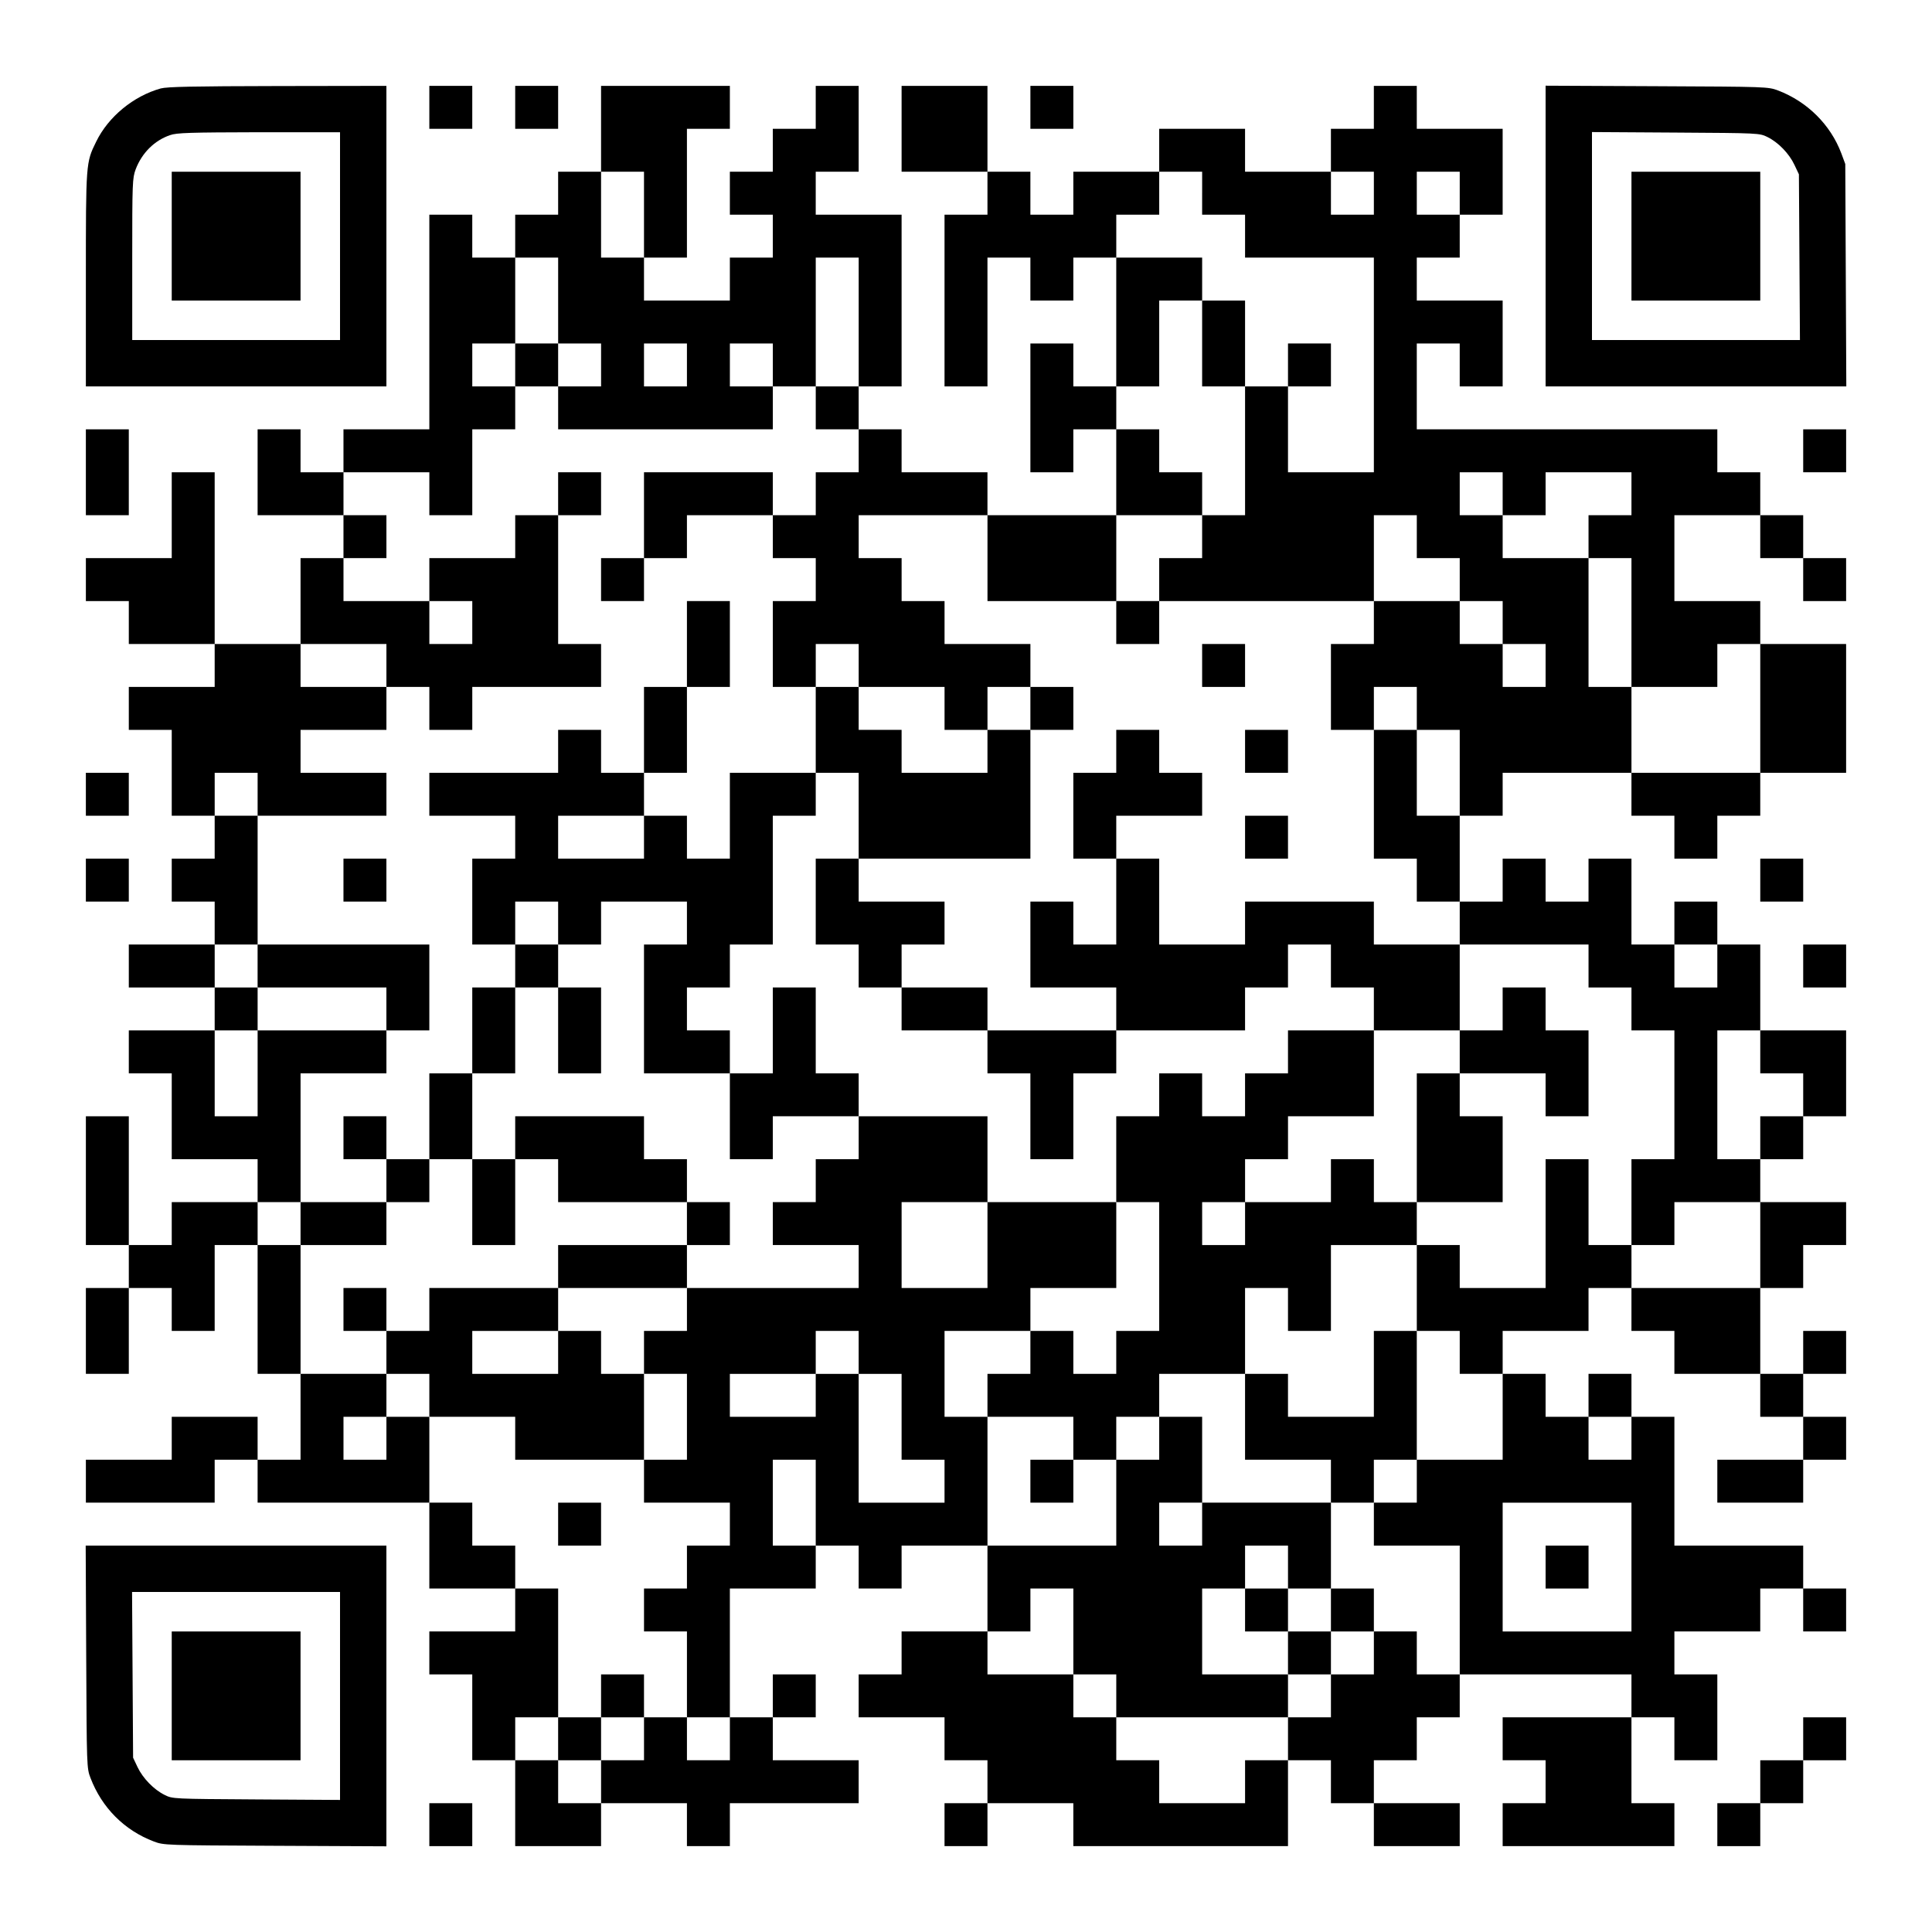 <?xml version="1.0" encoding="UTF-8" standalone="yes"?>
<svg version="1.0" xmlns="http://www.w3.org/2000/svg" width="1125px" height="1125px" viewBox="0 0 1125 1125" preserveAspectRatio="xMidYMid meet">
  <g transform="translate(0,1125) scale(0.1,-0.1)" fill="#000000" stroke="none">
    <path d="M936 10735 c-158 -44 -305 -164 -376 -310 -60 -122 -60 -121 -60
-802 l0 -623 875 0 875 0 0 875 0 875 -632 -1 c-497 -1 -644 -4 -682 -14z
m1044 -860 l0 -605 -605 0 -605 0 0 470 c0 448 1 472 20 524 36 95 109 168
200 199 38 14 116 16 518 17 l472 0 0 -605z"/>
    <path d="M1000 9875 l0 -375 375 0 375 0 0 375 0 375 -375 0 -375 0 0 -375z"/>
    <path d="M2500 10625 l0 -125 125 0 125 0 0 125 0 125 -125 0 -125 0 0 -125z"/>
    <path d="M3000 10625 l0 -125 125 0 125 0 0 125 0 125 -125 0 -125 0 0 -125z"/>
    <path d="M3500 10500 l0 -250 -125 0 -125 0 0 -125 0 -125 -125 0 -125 0 0
-125 0 -125 -125 0 -125 0 0 125 0 125 -125 0 -125 0 0 -625 0 -625 -250 0
-250 0 0 -125 0 -125 -125 0 -125 0 0 125 0 125 -125 0 -125 0 0 -250 0 -250
250 0 250 0 0 -125 0 -125 -125 0 -125 0 0 -250 0 -250 -250 0 -250 0 0 500 0
500 -125 0 -125 0 0 -250 0 -250 -250 0 -250 0 0 -125 0 -125 125 0 125 0 0
-125 0 -125 250 0 250 0 0 -125 0 -125 -250 0 -250 0 0 -125 0 -125 125 0 125
0 0 -250 0 -250 125 0 125 0 0 -125 0 -125 -125 0 -125 0 0 -125 0 -125 125 0
125 0 0 -125 0 -125 -250 0 -250 0 0 -125 0 -125 250 0 250 0 0 -125 0 -125
-250 0 -250 0 0 -125 0 -125 125 0 125 0 0 -250 0 -250 250 0 250 0 0 -125 0
-125 -250 0 -250 0 0 -125 0 -125 -125 0 -125 0 0 375 0 375 -125 0 -125 0 0
-375 0 -375 125 0 125 0 0 -125 0 -125 -125 0 -125 0 0 -250 0 -250 125 0 125
0 0 250 0 250 125 0 125 0 0 -125 0 -125 125 0 125 0 0 250 0 250 125 0 125 0
0 -375 0 -375 125 0 125 0 0 -250 0 -250 -125 0 -125 0 0 125 0 125 -250 0
-250 0 0 -125 0 -125 -250 0 -250 0 0 -125 0 -125 375 0 375 0 0 125 0 125
125 0 125 0 0 -125 0 -125 500 0 500 0 0 -250 0 -250 250 0 250 0 0 -125 0
-125 -250 0 -250 0 0 -125 0 -125 125 0 125 0 0 -250 0 -250 125 0 125 0 0
-250 0 -250 250 0 250 0 0 125 0 125 250 0 250 0 0 -125 0 -125 125 0 125 0 0
125 0 125 375 0 375 0 0 125 0 125 -250 0 -250 0 0 125 0 125 125 0 125 0 0
125 0 125 -125 0 -125 0 0 -125 0 -125 -125 0 -125 0 0 375 0 375 250 0 250 0
0 125 0 125 125 0 125 0 0 -125 0 -125 125 0 125 0 0 125 0 125 250 0 250 0 0
-250 0 -250 -250 0 -250 0 0 -125 0 -125 -125 0 -125 0 0 -125 0 -125 250 0
250 0 0 -125 0 -125 125 0 125 0 0 -125 0 -125 -125 0 -125 0 0 -125 0 -125
125 0 125 0 0 125 0 125 250 0 250 0 0 -125 0 -125 625 0 625 0 0 250 0 250
125 0 125 0 0 -125 0 -125 125 0 125 0 0 -125 0 -125 250 0 250 0 0 125 0 125
-250 0 -250 0 0 125 0 125 125 0 125 0 0 125 0 125 125 0 125 0 0 125 0 125
500 0 500 0 0 -125 0 -125 -375 0 -375 0 0 -125 0 -125 125 0 125 0 0 -125 0
-125 -125 0 -125 0 0 -125 0 -125 500 0 500 0 0 125 0 125 -125 0 -125 0 0
250 0 250 125 0 125 0 0 -125 0 -125 125 0 125 0 0 250 0 250 -125 0 -125 0 0
125 0 125 250 0 250 0 0 125 0 125 125 0 125 0 0 -125 0 -125 125 0 125 0 0
125 0 125 -125 0 -125 0 0 125 0 125 -375 0 -375 0 0 375 0 375 -125 0 -125 0
0 125 0 125 -125 0 -125 0 0 -125 0 -125 -125 0 -125 0 0 125 0 125 -125 0
-125 0 0 125 0 125 250 0 250 0 0 125 0 125 125 0 125 0 0 -125 0 -125 125 0
125 0 0 -125 0 -125 250 0 250 0 0 -125 0 -125 125 0 125 0 0 -125 0 -125
-250 0 -250 0 0 -125 0 -125 250 0 250 0 0 125 0 125 125 0 125 0 0 125 0 125
-125 0 -125 0 0 125 0 125 125 0 125 0 0 125 0 125 -125 0 -125 0 0 -125 0
-125 -125 0 -125 0 0 250 0 250 125 0 125 0 0 125 0 125 125 0 125 0 0 125 0
125 -250 0 -250 0 0 125 0 125 125 0 125 0 0 125 0 125 125 0 125 0 0 250 0
250 -250 0 -250 0 0 250 0 250 -125 0 -125 0 0 125 0 125 -125 0 -125 0 0
-125 0 -125 -125 0 -125 0 0 250 0 250 -125 0 -125 0 0 -125 0 -125 -125 0
-125 0 0 125 0 125 -125 0 -125 0 0 -125 0 -125 -125 0 -125 0 0 250 0 250
125 0 125 0 0 125 0 125 375 0 375 0 0 -125 0 -125 125 0 125 0 0 -125 0 -125
125 0 125 0 0 125 0 125 125 0 125 0 0 125 0 125 250 0 250 0 0 375 0 375
-250 0 -250 0 0 125 0 125 -250 0 -250 0 0 250 0 250 250 0 250 0 0 -125 0
-125 125 0 125 0 0 -125 0 -125 125 0 125 0 0 125 0 125 -125 0 -125 0 0 125
0 125 -125 0 -125 0 0 125 0 125 -125 0 -125 0 0 125 0 125 -875 0 -875 0 0
250 0 250 125 0 125 0 0 -125 0 -125 125 0 125 0 0 250 0 250 -250 0 -250 0 0
125 0 125 125 0 125 0 0 125 0 125 125 0 125 0 0 250 0 250 -250 0 -250 0 0
125 0 125 -125 0 -125 0 0 -125 0 -125 -125 0 -125 0 0 -125 0 -125 -250 0
-250 0 0 125 0 125 -250 0 -250 0 0 -125 0 -125 -250 0 -250 0 0 -125 0 -125
-125 0 -125 0 0 125 0 125 -125 0 -125 0 0 250 0 250 -250 0 -250 0 0 -250 0
-250 250 0 250 0 0 -125 0 -125 -125 0 -125 0 0 -500 0 -500 125 0 125 0 0
375 0 375 125 0 125 0 0 -125 0 -125 125 0 125 0 0 125 0 125 125 0 125 0 0
-375 0 -375 -125 0 -125 0 0 125 0 125 -125 0 -125 0 0 -375 0 -375 125 0 125
0 0 125 0 125 125 0 125 0 0 -250 0 -250 -375 0 -375 0 0 125 0 125 -250 0
-250 0 0 125 0 125 -125 0 -125 0 0 125 0 125 125 0 125 0 0 500 0 500 -250 0
-250 0 0 125 0 125 125 0 125 0 0 250 0 250 -125 0 -125 0 0 -125 0 -125 -125
0 -125 0 0 -125 0 -125 -125 0 -125 0 0 -125 0 -125 125 0 125 0 0 -125 0
-125 -125 0 -125 0 0 -125 0 -125 -250 0 -250 0 0 125 0 125 125 0 125 0 0
375 0 375 125 0 125 0 0 125 0 125 -375 0 -375 0 0 -250z m250 -500 l0 -250
-125 0 -125 0 0 250 0 250 125 0 125 0 0 -250z m3250 125 l0 -125 125 0 125 0
0 -125 0 -125 375 0 375 0 0 -625 0 -625 -250 0 -250 0 0 250 0 250 -125 0
-125 0 0 -375 0 -375 -125 0 -125 0 0 -125 0 -125 -125 0 -125 0 0 -125 0
-125 625 0 625 0 0 250 0 250 125 0 125 0 0 -125 0 -125 125 0 125 0 0 -125 0
-125 125 0 125 0 0 -125 0 -125 125 0 125 0 0 -125 0 -125 -125 0 -125 0 0
125 0 125 -125 0 -125 0 0 125 0 125 -250 0 -250 0 0 -125 0 -125 -125 0 -125
0 0 -250 0 -250 125 0 125 0 0 125 0 125 125 0 125 0 0 -125 0 -125 125 0 125
0 0 -250 0 -250 -125 0 -125 0 0 250 0 250 -125 0 -125 0 0 -375 0 -375 125 0
125 0 0 -125 0 -125 125 0 125 0 0 -125 0 -125 375 0 375 0 0 -125 0 -125 125
0 125 0 0 -125 0 -125 125 0 125 0 0 -375 0 -375 -125 0 -125 0 0 -250 0 -250
125 0 125 0 0 125 0 125 250 0 250 0 0 -250 0 -250 -375 0 -375 0 0 125 0 125
-125 0 -125 0 0 250 0 250 -125 0 -125 0 0 -375 0 -375 -250 0 -250 0 0 125 0
125 -125 0 -125 0 0 -250 0 -250 125 0 125 0 0 -125 0 -125 125 0 125 0 0
-250 0 -250 -250 0 -250 0 0 -125 0 -125 -125 0 -125 0 0 -125 0 -125 250 0
250 0 0 -375 0 -375 -125 0 -125 0 0 125 0 125 -125 0 -125 0 0 -125 0 -125
-125 0 -125 0 0 -125 0 -125 -125 0 -125 0 0 -125 0 -125 -125 0 -125 0 0
-125 0 -125 -250 0 -250 0 0 125 0 125 -125 0 -125 0 0 125 0 125 -125 0 -125
0 0 125 0 125 -250 0 -250 0 0 125 0 125 125 0 125 0 0 125 0 125 125 0 125 0
0 -250 0 -250 125 0 125 0 0 -125 0 -125 500 0 500 0 0 125 0 125 -250 0 -250
0 0 250 0 250 125 0 125 0 0 125 0 125 125 0 125 0 0 -125 0 -125 125 0 125 0
0 250 0 250 -375 0 -375 0 0 -125 0 -125 -125 0 -125 0 0 125 0 125 125 0 125
0 0 250 0 250 -125 0 -125 0 0 -125 0 -125 -125 0 -125 0 0 -250 0 -250 -375
0 -375 0 0 375 0 375 -125 0 -125 0 0 250 0 250 250 0 250 0 0 125 0 125 250
0 250 0 0 250 0 250 -375 0 -375 0 0 -250 0 -250 -250 0 -250 0 0 250 0 250
250 0 250 0 0 250 0 250 -375 0 -375 0 0 -125 0 -125 -125 0 -125 0 0 -125 0
-125 -125 0 -125 0 0 -125 0 -125 250 0 250 0 0 -125 0 -125 -500 0 -500 0 0
-125 0 -125 -125 0 -125 0 0 -125 0 -125 125 0 125 0 0 -250 0 -250 -125 0
-125 0 0 -125 0 -125 250 0 250 0 0 -125 0 -125 -125 0 -125 0 0 -125 0 -125
-125 0 -125 0 0 -125 0 -125 125 0 125 0 0 -250 0 -250 125 0 125 0 0 -125 0
-125 -125 0 -125 0 0 125 0 125 -125 0 -125 0 0 -125 0 -125 -125 0 -125 0 0
-125 0 -125 -125 0 -125 0 0 125 0 125 -125 0 -125 0 0 125 0 125 125 0 125 0
0 375 0 375 -125 0 -125 0 0 125 0 125 -125 0 -125 0 0 125 0 125 -125 0 -125
0 0 250 0 250 -125 0 -125 0 0 -125 0 -125 -125 0 -125 0 0 125 0 125 125 0
125 0 0 125 0 125 -250 0 -250 0 0 375 0 375 -125 0 -125 0 0 125 0 125 125 0
125 0 0 375 0 375 250 0 250 0 0 125 0 125 -375 0 -375 0 0 -250 0 -250 -125
0 -125 0 0 250 0 250 125 0 125 0 0 125 0 125 -125 0 -125 0 0 125 0 125 125
0 125 0 0 375 0 375 -125 0 -125 0 0 125 0 125 125 0 125 0 0 -125 0 -125 375
0 375 0 0 125 0 125 -250 0 -250 0 0 125 0 125 250 0 250 0 0 125 0 125 -250
0 -250 0 0 125 0 125 250 0 250 0 0 -125 0 -125 125 0 125 0 0 -125 0 -125
125 0 125 0 0 125 0 125 375 0 375 0 0 125 0 125 -125 0 -125 0 0 375 0 375
-125 0 -125 0 0 -125 0 -125 -250 0 -250 0 0 -125 0 -125 125 0 125 0 0 -125
0 -125 -125 0 -125 0 0 125 0 125 -250 0 -250 0 0 125 0 125 125 0 125 0 0
125 0 125 -125 0 -125 0 0 125 0 125 250 0 250 0 0 -125 0 -125 125 0 125 0 0
250 0 250 125 0 125 0 0 125 0 125 -125 0 -125 0 0 125 0 125 125 0 125 0 0
250 0 250 125 0 125 0 0 -250 0 -250 125 0 125 0 0 -125 0 -125 -125 0 -125 0
0 -125 0 -125 625 0 625 0 0 125 0 125 -125 0 -125 0 0 125 0 125 125 0 125 0
0 -125 0 -125 125 0 125 0 0 375 0 375 125 0 125 0 0 -375 0 -375 -125 0 -125
0 0 -125 0 -125 125 0 125 0 0 -125 0 -125 -125 0 -125 0 0 -125 0 -125 -125
0 -125 0 0 -125 0 -125 125 0 125 0 0 -125 0 -125 -125 0 -125 0 0 -250 0
-250 125 0 125 0 0 125 0 125 125 0 125 0 0 -125 0 -125 250 0 250 0 0 -125 0
-125 125 0 125 0 0 125 0 125 125 0 125 0 0 125 0 125 -250 0 -250 0 0 125 0
125 -125 0 -125 0 0 125 0 125 -125 0 -125 0 0 125 0 125 375 0 375 0 0 -250
0 -250 375 0 375 0 0 250 0 250 250 0 250 0 0 125 0 125 -125 0 -125 0 0 125
0 125 -125 0 -125 0 0 125 0 125 125 0 125 0 0 250 0 250 125 0 125 0 0 125 0
125 -250 0 -250 0 0 125 0 125 125 0 125 0 0 125 0 125 125 0 125 0 0 -125z
m1000 0 l0 -125 -125 0 -125 0 0 125 0 125 125 0 125 0 0 -125z m500 0 l0
-125 -125 0 -125 0 0 125 0 125 125 0 125 0 0 -125z m-4500 -1000 l0 -125
-125 0 -125 0 0 125 0 125 125 0 125 0 0 -125z m4750 -750 l0 -125 125 0 125
0 0 125 0 125 250 0 250 0 0 -125 0 -125 -125 0 -125 0 0 -125 0 -125 125 0
125 0 0 -375 0 -375 250 0 250 0 0 125 0 125 125 0 125 0 0 -375 0 -375 -375
0 -375 0 0 250 0 250 -125 0 -125 0 0 375 0 375 -250 0 -250 0 0 125 0 125
-125 0 -125 0 0 125 0 125 125 0 125 0 0 -125z m1250 -2750 l0 -125 -125 0
-125 0 0 125 0 125 125 0 125 0 0 -125z m250 -500 l0 -125 125 0 125 0 0 -125
0 -125 -125 0 -125 0 0 -125 0 -125 -125 0 -125 0 0 375 0 375 125 0 125 0 0
-125z m-5250 -1750 l0 -125 125 0 125 0 0 -250 0 -250 125 0 125 0 0 -125 0
-125 -250 0 -250 0 0 375 0 375 -125 0 -125 0 0 -125 0 -125 -250 0 -250 0 0
125 0 125 250 0 250 0 0 125 0 125 125 0 125 0 0 -125z m4500 -500 l0 -125
-125 0 -125 0 0 125 0 125 125 0 125 0 0 -125z m-4750 -375 l0 -250 -125 0
-125 0 0 250 0 250 125 0 125 0 0 -250z m4750 -375 l0 -375 -375 0 -375 0 0
375 0 375 375 0 375 0 0 -375z"/>
    <path d="M7000 9250 l0 -250 125 0 125 0 0 250 0 250 -125 0 -125 0 0 -250z"/>
    <path d="M3000 9125 l0 -125 125 0 125 0 0 125 0 125 -125 0 -125 0 0 -125z"/>
    <path d="M7500 9125 l0 -125 125 0 125 0 0 125 0 125 -125 0 -125 0 0 -125z"/>
    <path d="M3250 8375 l0 -125 125 0 125 0 0 125 0 125 -125 0 -125 0 0 -125z"/>
    <path d="M3750 8250 l0 -250 -125 0 -125 0 0 -125 0 -125 125 0 125 0 0 125 0
125 125 0 125 0 0 125 0 125 250 0 250 0 0 125 0 125 -375 0 -375 0 0 -250z"/>
    <path d="M4000 7500 l0 -250 -125 0 -125 0 0 -250 0 -250 -125 0 -125 0 0 125
0 125 -125 0 -125 0 0 -125 0 -125 -375 0 -375 0 0 -125 0 -125 250 0 250 0 0
-125 0 -125 -125 0 -125 0 0 -250 0 -250 125 0 125 0 0 -125 0 -125 -125 0
-125 0 0 -250 0 -250 -125 0 -125 0 0 -250 0 -250 -125 0 -125 0 0 125 0 125
-125 0 -125 0 0 -125 0 -125 125 0 125 0 0 -125 0 -125 -250 0 -250 0 0 -125
0 -125 250 0 250 0 0 125 0 125 125 0 125 0 0 125 0 125 125 0 125 0 0 -250 0
-250 125 0 125 0 0 250 0 250 125 0 125 0 0 -125 0 -125 375 0 375 0 0 -125 0
-125 -375 0 -375 0 0 -125 0 -125 -375 0 -375 0 0 -125 0 -125 -125 0 -125 0
0 125 0 125 -125 0 -125 0 0 -125 0 -125 125 0 125 0 0 -125 0 -125 125 0 125
0 0 -125 0 -125 250 0 250 0 0 -125 0 -125 375 0 375 0 0 250 0 250 -125 0
-125 0 0 125 0 125 -125 0 -125 0 0 125 0 125 375 0 375 0 0 125 0 125 125 0
125 0 0 125 0 125 -125 0 -125 0 0 125 0 125 -125 0 -125 0 0 125 0 125 -375
0 -375 0 0 -125 0 -125 -125 0 -125 0 0 250 0 250 125 0 125 0 0 250 0 250
125 0 125 0 0 -250 0 -250 125 0 125 0 0 250 0 250 -125 0 -125 0 0 125 0 125
125 0 125 0 0 125 0 125 250 0 250 0 0 -125 0 -125 -125 0 -125 0 0 -375 0
-375 250 0 250 0 0 -250 0 -250 125 0 125 0 0 125 0 125 250 0 250 0 0 125 0
125 -125 0 -125 0 0 250 0 250 -125 0 -125 0 0 -250 0 -250 -125 0 -125 0 0
125 0 125 -125 0 -125 0 0 125 0 125 125 0 125 0 0 125 0 125 125 0 125 0 0
375 0 375 125 0 125 0 0 125 0 125 125 0 125 0 0 -250 0 -250 -125 0 -125 0 0
-250 0 -250 125 0 125 0 0 -125 0 -125 125 0 125 0 0 -125 0 -125 250 0 250 0
0 -125 0 -125 125 0 125 0 0 -250 0 -250 125 0 125 0 0 250 0 250 125 0 125 0
0 125 0 125 375 0 375 0 0 125 0 125 125 0 125 0 0 125 0 125 125 0 125 0 0
-125 0 -125 125 0 125 0 0 -125 0 -125 -250 0 -250 0 0 -125 0 -125 -125 0
-125 0 0 -125 0 -125 -125 0 -125 0 0 125 0 125 -125 0 -125 0 0 -125 0 -125
-125 0 -125 0 0 -250 0 -250 125 0 125 0 0 -375 0 -375 -125 0 -125 0 0 -125
0 -125 -125 0 -125 0 0 125 0 125 -125 0 -125 0 0 -125 0 -125 -125 0 -125 0
0 -125 0 -125 250 0 250 0 0 -125 0 -125 -125 0 -125 0 0 -125 0 -125 125 0
125 0 0 125 0 125 125 0 125 0 0 125 0 125 125 0 125 0 0 125 0 125 250 0 250
0 0 -250 0 -250 250 0 250 0 0 -125 0 -125 125 0 125 0 0 125 0 125 125 0 125
0 0 375 0 375 -125 0 -125 0 0 -250 0 -250 -250 0 -250 0 0 125 0 125 -125 0
-125 0 0 250 0 250 125 0 125 0 0 -125 0 -125 125 0 125 0 0 250 0 250 250 0
250 0 0 125 0 125 250 0 250 0 0 250 0 250 -125 0 -125 0 0 125 0 125 250 0
250 0 0 -125 0 -125 125 0 125 0 0 250 0 250 -125 0 -125 0 0 125 0 125 -125
0 -125 0 0 -125 0 -125 -125 0 -125 0 0 250 0 250 -250 0 -250 0 0 125 0 125
-375 0 -375 0 0 -125 0 -125 -250 0 -250 0 0 250 0 250 -125 0 -125 0 0 125 0
125 250 0 250 0 0 125 0 125 -125 0 -125 0 0 125 0 125 -125 0 -125 0 0 -125
0 -125 -125 0 -125 0 0 -250 0 -250 125 0 125 0 0 -250 0 -250 -125 0 -125 0
0 125 0 125 -125 0 -125 0 0 -250 0 -250 250 0 250 0 0 -125 0 -125 -375 0
-375 0 0 125 0 125 -250 0 -250 0 0 125 0 125 125 0 125 0 0 125 0 125 -250 0
-250 0 0 125 0 125 500 0 500 0 0 375 0 375 125 0 125 0 0 125 0 125 -125 0
-125 0 0 -125 0 -125 -125 0 -125 0 0 -125 0 -125 -250 0 -250 0 0 125 0 125
-125 0 -125 0 0 125 0 125 -125 0 -125 0 0 -250 0 -250 -250 0 -250 0 0 -250
0 -250 -125 0 -125 0 0 125 0 125 -125 0 -125 0 0 125 0 125 125 0 125 0 0
250 0 250 125 0 125 0 0 250 0 250 -125 0 -125 0 0 -250z m-250 -1125 l0 -125
-250 0 -250 0 0 125 0 125 250 0 250 0 0 -125z m-500 -500 l0 -125 -125 0
-125 0 0 125 0 125 125 0 125 0 0 -125z m5250 -750 l0 -125 -125 0 -125 0 0
-375 0 -375 -125 0 -125 0 0 125 0 125 -125 0 -125 0 0 -125 0 -125 -250 0
-250 0 0 -125 0 -125 -125 0 -125 0 0 125 0 125 125 0 125 0 0 125 0 125 125
0 125 0 0 125 0 125 250 0 250 0 0 250 0 250 250 0 250 0 0 -125z m-5250
-1750 l0 -125 -250 0 -250 0 0 125 0 125 250 0 250 0 0 -125z"/>
    <path d="M6500 7625 l0 -125 125 0 125 0 0 125 0 125 -125 0 -125 0 0 -125z"/>
    <path d="M7000 7375 l0 -125 125 0 125 0 0 125 0 125 -125 0 -125 0 0 -125z"/>
    <path d="M7250 6875 l0 -125 125 0 125 0 0 125 0 125 -125 0 -125 0 0 -125z"/>
    <path d="M7250 6375 l0 -125 125 0 125 0 0 125 0 125 -125 0 -125 0 0 -125z"/>
    <path d="M2000 6125 l0 -125 125 0 125 0 0 125 0 125 -125 0 -125 0 0 -125z"/>
    <path d="M1500 5625 l0 -125 375 0 375 0 0 -125 0 -125 125 0 125 0 0 250 0
250 -500 0 -500 0 0 -125z"/>
    <path d="M3250 2375 l0 -125 125 0 125 0 0 125 0 125 -125 0 -125 0 0 -125z"/>
    <path d="M7250 1875 l0 -125 125 0 125 0 0 -125 0 -125 125 0 125 0 0 125 0
125 125 0 125 0 0 125 0 125 -125 0 -125 0 0 -125 0 -125 -125 0 -125 0 0 125
0 125 -125 0 -125 0 0 -125z"/>
    <path d="M3500 1375 l0 -125 -125 0 -125 0 0 -125 0 -125 125 0 125 0 0 125 0
125 125 0 125 0 0 125 0 125 -125 0 -125 0 0 -125z"/>
    <path d="M9000 2125 l0 -125 125 0 125 0 0 125 0 125 -125 0 -125 0 0 -125z"/>
    <path d="M6000 10625 l0 -125 125 0 125 0 0 125 0 125 -125 0 -125 0 0 -125z"/>
    <path d="M9000 9875 l0 -875 875 0 876 0 -3 648 -3 647 -23 62 c-63 167 -198
301 -368 366 -59 22 -64 22 -706 25 l-648 3 0 -876z m1292 577 c63 -31 126
-96 157 -162 l26 -55 3 -482 3 -483 -606 0 -605 0 0 605 0 606 488 -3 c486 -3
487 -3 534 -26z"/>
    <path d="M9500 9875 l0 -375 375 0 375 0 0 375 0 375 -375 0 -375 0 0 -375z"/>
    <path d="M500 8500 l0 -250 125 0 125 0 0 250 0 250 -125 0 -125 0 0 -250z"/>
    <path d="M10500 8625 l0 -125 125 0 125 0 0 125 0 125 -125 0 -125 0 0 -125z"/>
    <path d="M500 6625 l0 -125 125 0 125 0 0 125 0 125 -125 0 -125 0 0 -125z"/>
    <path d="M500 6125 l0 -125 125 0 125 0 0 125 0 125 -125 0 -125 0 0 -125z"/>
    <path d="M10250 6125 l0 -125 125 0 125 0 0 125 0 125 -125 0 -125 0 0 -125z"/>
    <path d="M10500 5625 l0 -125 125 0 125 0 0 125 0 125 -125 0 -125 0 0 -125z"/>
    <path d="M502 1603 c3 -641 3 -649 25 -706 66 -173 197 -305 369 -370 59 -22
64 -22 707 -25 l647 -3 0 876 0 875 -875 0 -876 0 3 -647z m1478 -228 l0 -606
-487 3 c-485 3 -488 3 -534 26 -63 31 -127 97 -158 162 l-26 55 -3 483 -3 482
606 0 605 0 0 -605z"/>
    <path d="M1000 1375 l0 -375 375 0 375 0 0 375 0 375 -375 0 -375 0 0 -375z"/>
    <path d="M10500 1125 l0 -125 -125 0 -125 0 0 -125 0 -125 -125 0 -125 0 0
-125 0 -125 125 0 125 0 0 125 0 125 125 0 125 0 0 125 0 125 125 0 125 0 0
125 0 125 -125 0 -125 0 0 -125z"/>
    <path d="M2500 625 l0 -125 125 0 125 0 0 125 0 125 -125 0 -125 0 0 -125z"/>
  </g>
</svg>